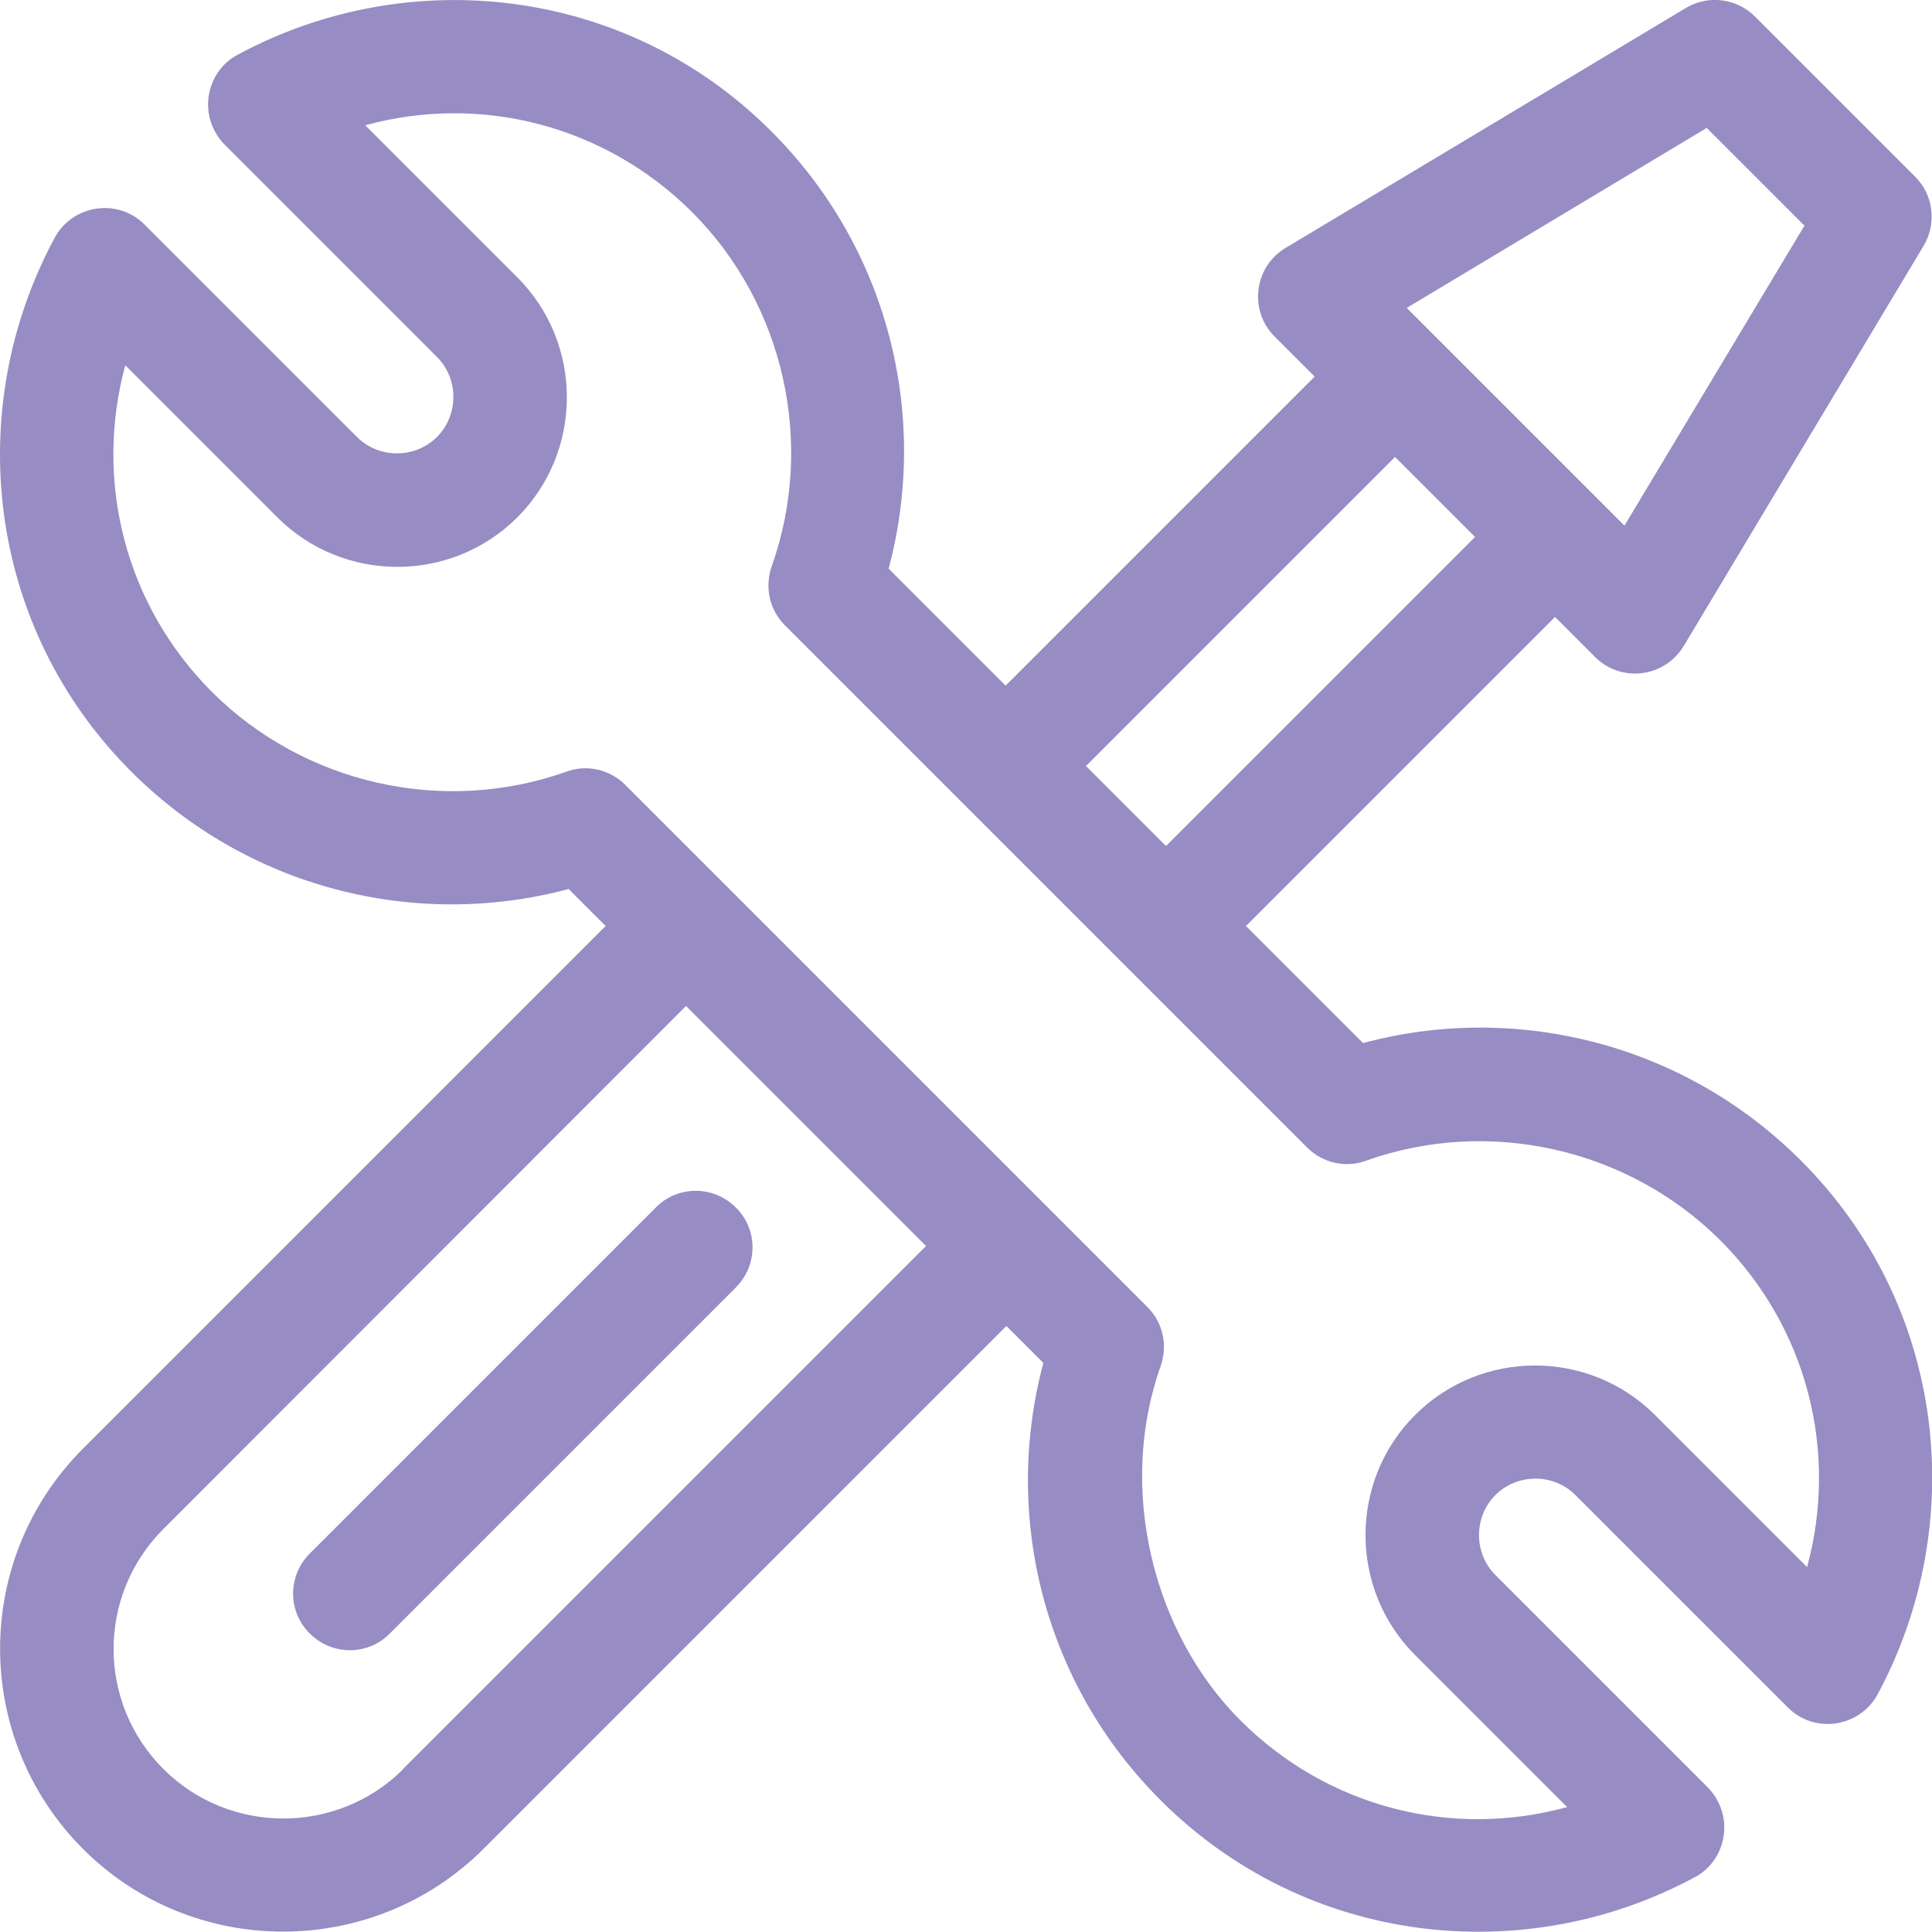 <?xml version="1.0" encoding="UTF-8"?>
<svg id="Capa_1" xmlns="http://www.w3.org/2000/svg" version="1.1" viewBox="0 0 512 512">
  <!-- Generator: Adobe Illustrator 29.5.1, SVG Export Plug-In . SVG Version: 2.1.0 Build 141)  -->
  <defs>
    <style>
      .st0 {
        fill: #978cc3;
      }
    </style>
  </defs>
  <path class="st0" d="M361.2,276.4l-31-31,81.9-81.9,10.6,10.6c6.9,6.9,18.4,5.5,23.5-2.9l63.6-106.1c3.5-5.9,2.6-13.5-2.3-18.3l-42.4-42.4c-4.9-4.9-12.4-5.8-18.3-2.3l-106.1,63.6c-8.4,5-9.8,16.6-2.9,23.5l10.6,10.6-81.9,81.9-31-31c10.9-40.8-.2-85.1-31.1-115.9C166-3.7,108.2-9.9,63,14.5c-4.2,2.2-7,6.3-7.7,11s.9,9.4,4.2,12.8l56.3,56.3c5.8,5.8,5.8,15.4,0,21.2s-15.4,5.8-21.2,0l-56.3-56.3c-3.4-3.4-8.1-4.9-12.8-4.2-4.7.7-8.8,3.6-11,7.7C-9.8,108-3.9,165.8,34.8,204.5c30.8,30.8,75.1,42,115.9,31.1l9.8,9.8L22,383.9c-29.3,29.3-29.3,76.7,0,106.1,29.2,29.2,76.8,29.2,106.1,0l138.6-138.6,9.8,9.8c-10.9,40.8.2,85.1,31.1,115.9,38.6,38.6,96.4,44.7,141.5,20.4,4.2-2.2,7-6.3,7.7-11s-.9-9.4-4.2-12.8l-56.3-56.3c-5.8-5.8-5.8-15.4,0-21.2,5.8-5.8,15.4-5.8,21.2,0l56.3,56.3c3.4,3.4,8.1,4.9,12.8,4.2,4.7-.7,8.8-3.6,11-7.7,24.2-45,18.4-102.8-20.4-141.5-30.8-30.8-75.1-42-115.9-31.1h-.1ZM452.3,33.9l25.9,25.9-47.7,79.5-57.7-57.7,79.5-47.7h0ZM369.7,121.1l21.2,21.2-81.9,81.9-21.2-21.2,81.9-81.9h0ZM106.9,468.8c-17.5,17.5-46.1,17.5-63.6,0-17.6-17.6-17.6-46,0-63.6l138.5-138.6,63.6,63.6-138.6,138.6h.1ZM478.9,415.3l-40.3-40.3c-17.5-17.5-46.1-17.5-63.6,0s-17.5,46.1,0,63.6l40.3,40.3c-30.6,8.4-63.5.1-86.6-23s-32.7-61.3-21.1-93.9c1.9-5.5.6-11.5-3.5-15.6l-138.4-138.4c-4.1-4.1-10.2-5.5-15.6-3.5-32.6,11.6-69.4,3.3-93.9-21.1-23.1-23.1-31.3-56-23-86.6l40.3,40.3c17.5,17.5,46.1,17.5,63.6,0,17.5-17.5,17.5-46.1,0-63.6l-40.3-40.3c30.6-8.4,63.5,0,86.6,23,24.4,24.4,32.7,61.3,21.1,93.9-1.9,5.5-.6,11.5,3.5,15.6l138.4,138.4c4.1,4.1,10.2,5.5,15.6,3.5,32.6-11.6,69.4-3.3,93.9,21.1,23.1,23.1,31.3,56,23,86.6h0Z"/>
  <path class="st0" d="M195,320c-5.9-5.9-15.4-5.9-21.2,0l-91.7,91.7c-5.9,5.9-5.9,15.4,0,21.2,5.9,5.9,15.4,5.9,21.2,0l91.7-91.7c5.9-5.9,5.9-15.4,0-21.2Z"/>
</svg>